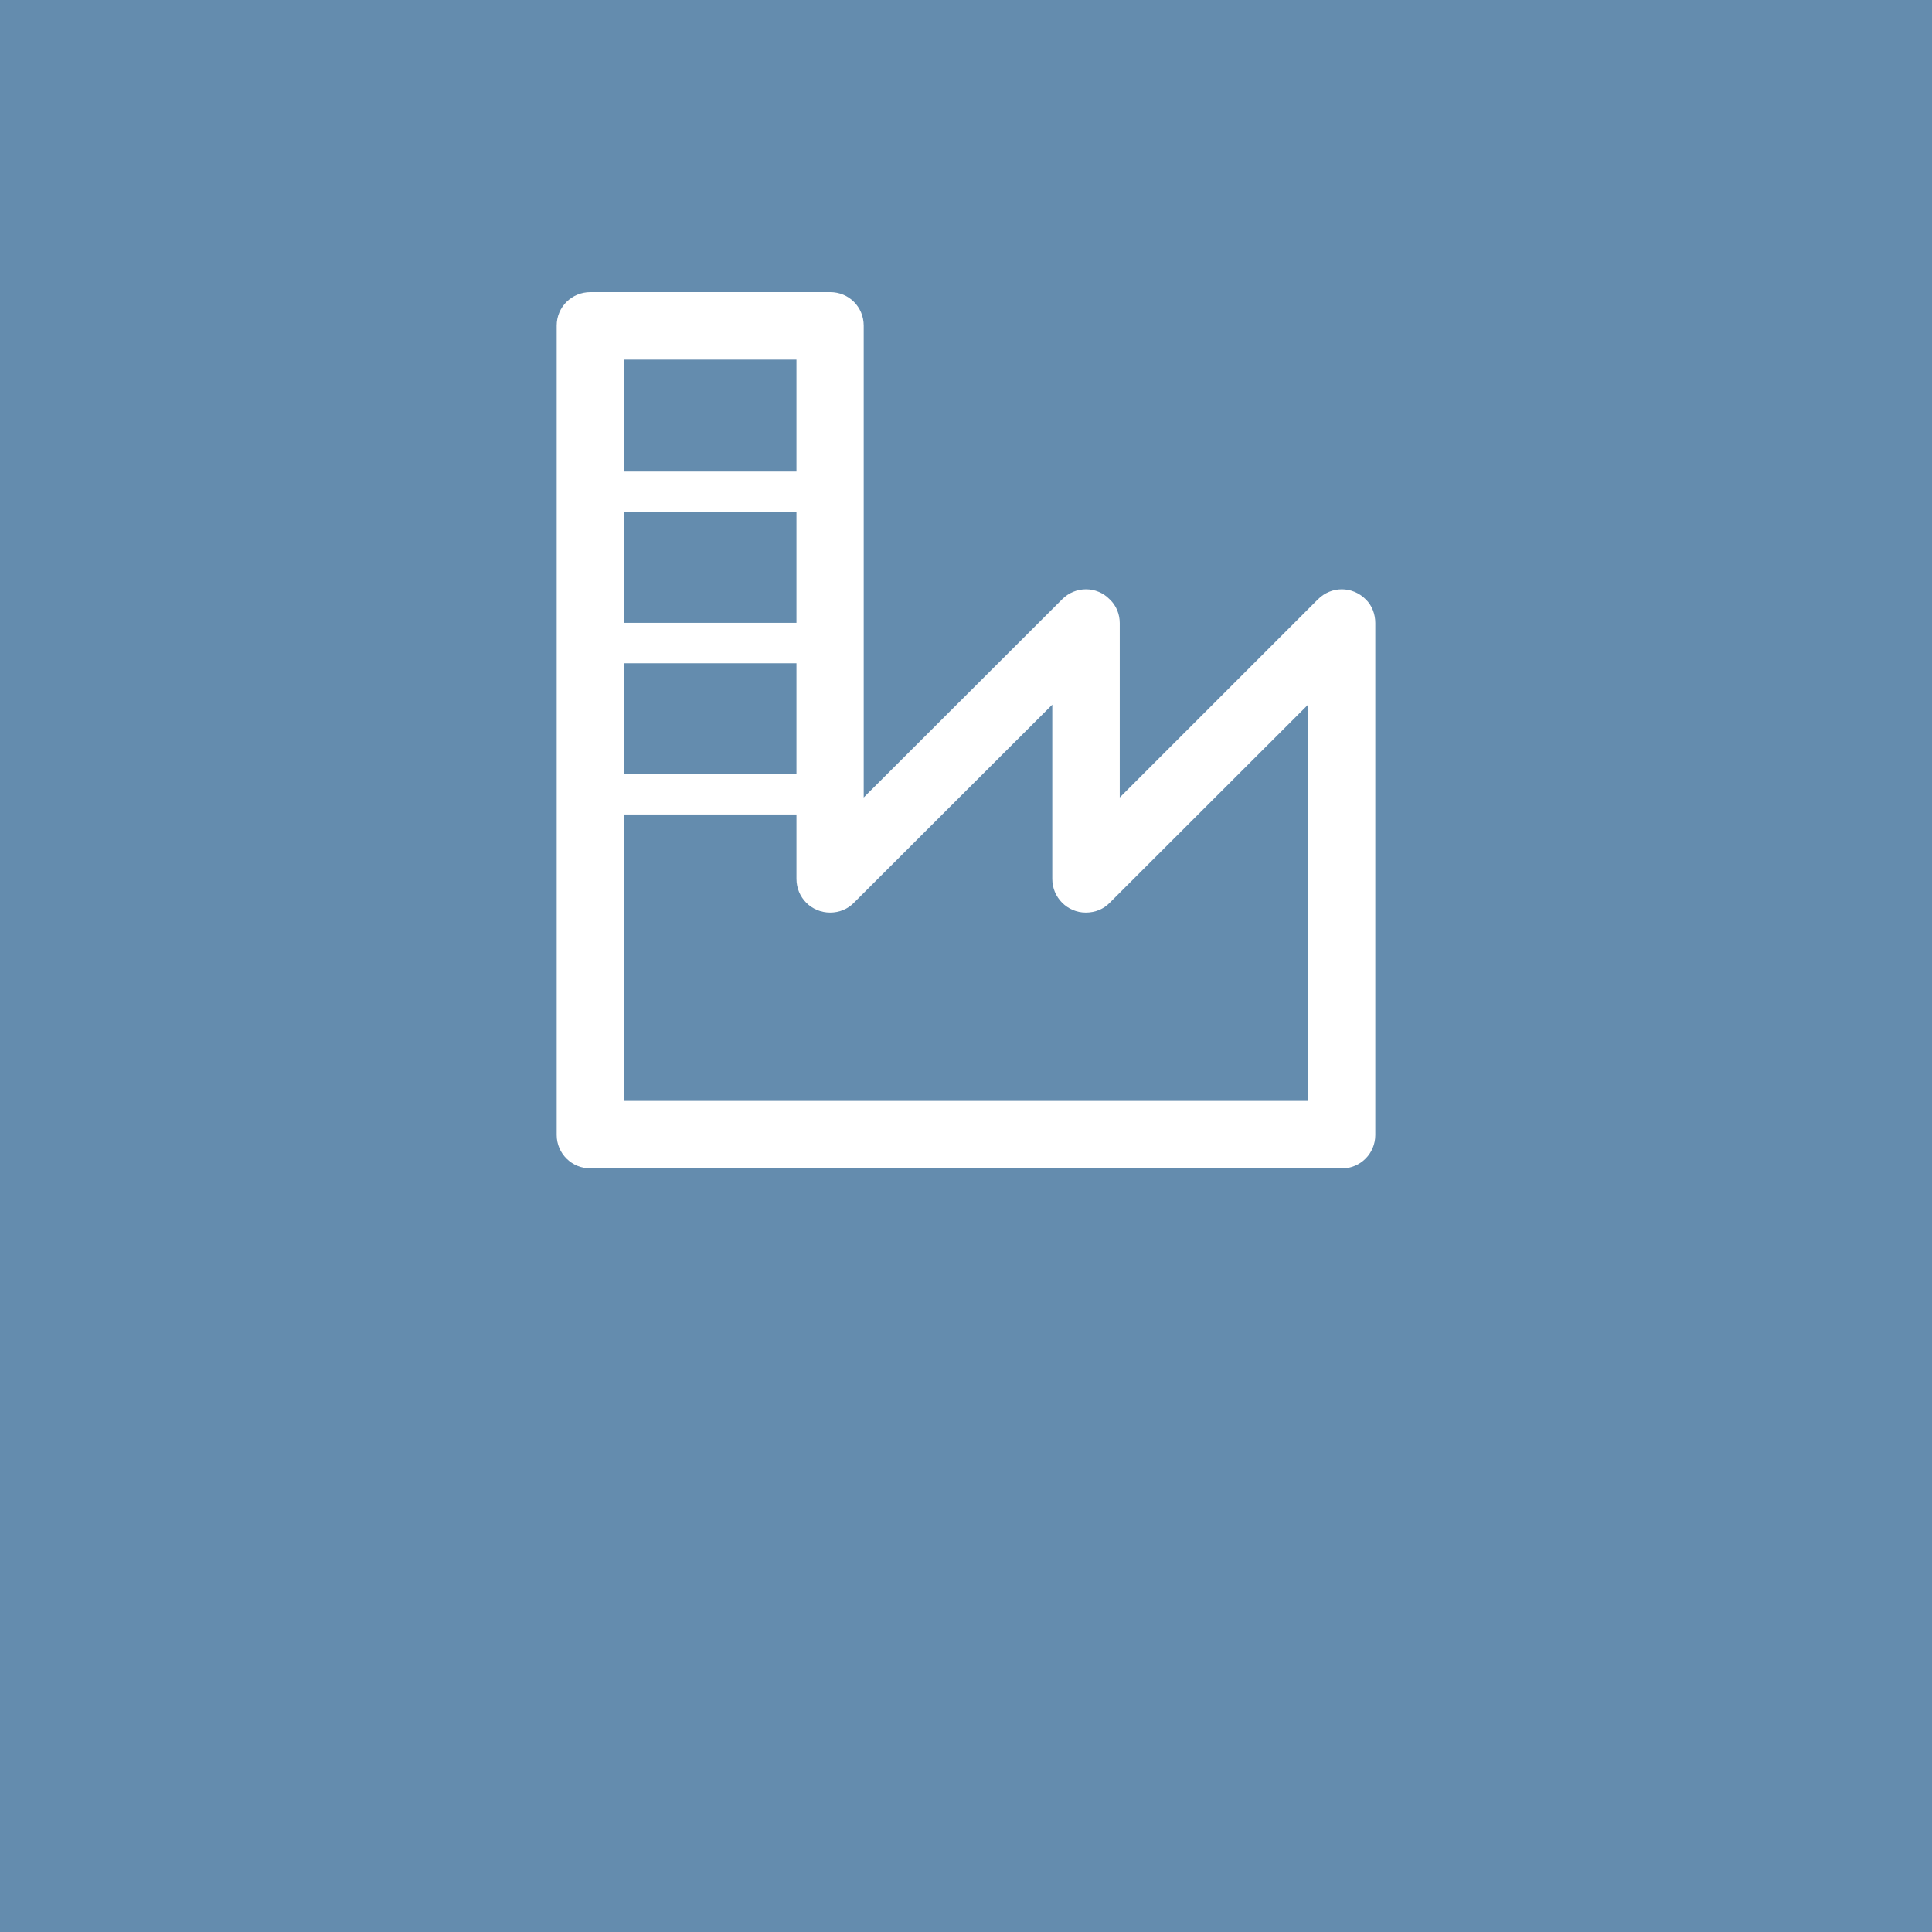 <?xml version="1.0" encoding="UTF-8"?><svg id="Ebene_1" xmlns="http://www.w3.org/2000/svg" xmlns:xlink="http://www.w3.org/1999/xlink" viewBox="0 0 600 600"><defs><style>.cls-1{fill:none;}.cls-2{fill:#fff;}.cls-3{clip-path:url(#clippath);}.cls-4{fill:#648cae;}</style><clipPath id="clippath"><rect class="cls-1" width="600" height="588.925"/></clipPath></defs><rect class="cls-4" width="600" height="600"/><g class="cls-3"><path class="cls-2" d="M193.766,159.009h0v34.411h53.582v-34.411h-53.582ZM247.348,111.675h-53.582v34.778h53.582v-34.778ZM247.348,252.944h-53.582v88.957h212.468v-123.065l-61.603,61.535c-1.863,1.931-4.46,3.043-7.435,3.043-5.723,0-10.402-4.679-10.402-10.478v-54.1l-61.61,61.535c-1.856,1.931-4.536,3.043-7.359,3.043-5.866,0-10.477-4.679-10.477-10.478v-19.991ZM193.766,240.388h53.582v-34.411h-53.582v34.411ZM183.364,90.717h74.461c5.798,0,10.409,4.604,10.409,10.402v146.549l61.603-61.531c4.086-4.162,10.776-4.162,14.794,0,2.079,1.931,3.118,4.679,3.118,7.359v54.172l61.535-61.531c4.162-4.162,10.701-4.162,14.862,0,2.007,1.931,2.967,4.679,2.967,7.359v158.954c0,5.798-4.604,10.409-10.402,10.409h-233.348c-5.791,0-10.478-4.611-10.478-10.409V101.119c0-5.798,4.687-10.402,10.478-10.402"/></g></svg>
